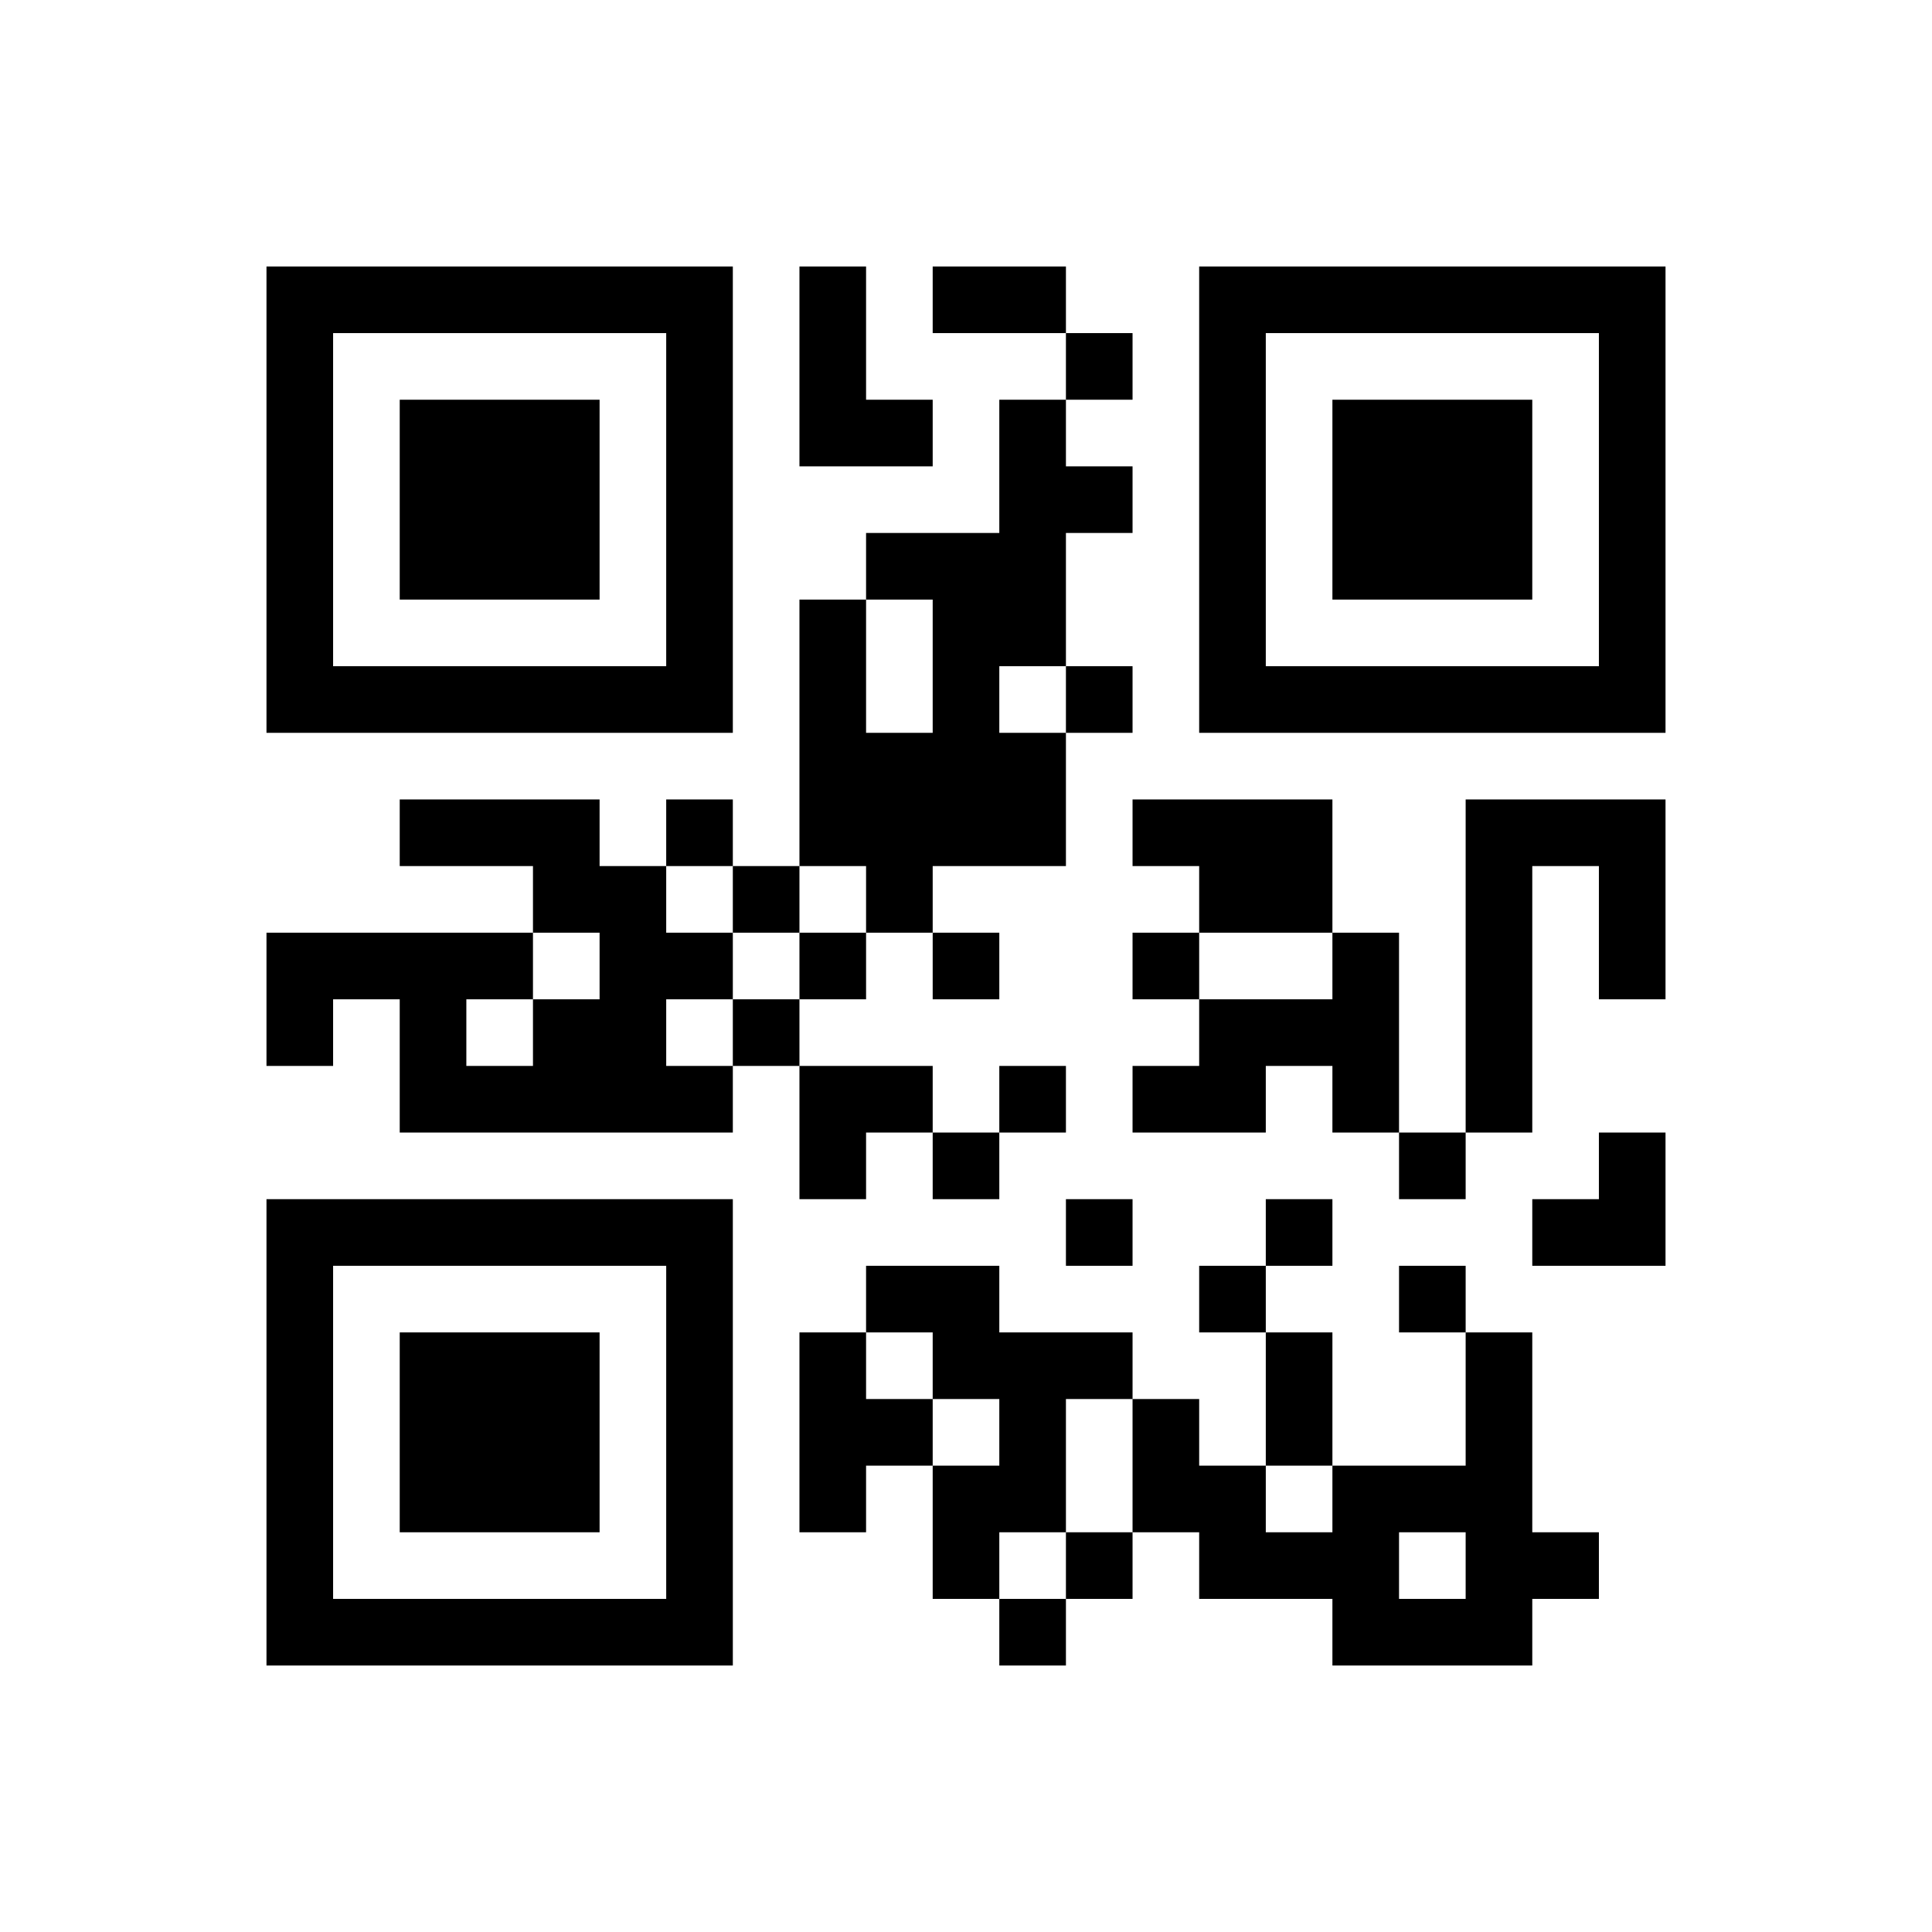 ﻿<?xml version="1.0" encoding="UTF-8"?>
<!DOCTYPE svg PUBLIC "-//W3C//DTD SVG 1.1//EN" "http://www.w3.org/Graphics/SVG/1.1/DTD/svg11.dtd">
<svg xmlns="http://www.w3.org/2000/svg" version="1.1" viewBox="0 0 29 29" stroke="none">
	<rect width="100%" height="100%" fill="#ffffff"/>
	<path d="M4,4h7v1h-7z M12,4h1v3h-1z M14,4h2v1h-2z M18,4h7v1h-7z M4,5h1v6h-1z M10,5h1v6h-1z M16,5h1v1h-1z M18,5h1v6h-1z M24,5h1v6h-1z M6,6h3v3h-3z M13,6h1v1h-1z M15,6h1v4h-1z M20,6h3v3h-3z M16,7h1v1h-1z M13,8h2v1h-2z M12,9h1v4h-1z M14,9h1v4h-1z M5,10h5v1h-5z M16,10h1v1h-1z M19,10h5v1h-5z M13,11h1v3h-1z M15,11h1v2h-1z M6,12h3v1h-3z M10,12h1v1h-1z M17,12h3v1h-3z M22,12h1v5h-1z M23,12h2v1h-2z M8,13h2v1h-2z M11,13h1v1h-1z M18,13h2v1h-2z M24,13h1v2h-1z M4,14h4v1h-4z M9,14h1v3h-1z M10,14h1v1h-1z M12,14h1v1h-1z M14,14h1v1h-1z M17,14h1v1h-1z M20,14h1v3h-1z M4,15h1v1h-1z M6,15h1v2h-1z M8,15h1v2h-1z M11,15h1v1h-1z M18,15h2v1h-2z M7,16h1v1h-1z M10,16h1v1h-1z M12,16h2v1h-2z M15,16h1v1h-1z M17,16h2v1h-2z M12,17h1v1h-1z M14,17h1v1h-1z M21,17h1v1h-1z M24,17h1v2h-1z M4,18h7v1h-7z M16,18h1v1h-1z M19,18h1v1h-1z M23,18h1v1h-1z M4,19h1v6h-1z M10,19h1v6h-1z M13,19h2v1h-2z M18,19h1v1h-1z M21,19h1v1h-1z M6,20h3v3h-3z M12,20h1v3h-1z M14,20h3v1h-3z M19,20h1v2h-1z M22,20h1v5h-1z M13,21h1v1h-1z M15,21h1v2h-1z M17,21h1v2h-1z M14,22h1v2h-1z M18,22h1v2h-1z M20,22h1v3h-1z M21,22h1v1h-1z M16,23h1v1h-1z M19,23h1v1h-1z M23,23h1v1h-1z M5,24h5v1h-5z M15,24h1v1h-1z M21,24h1v1h-1z" fill="#000000"/>
</svg>

